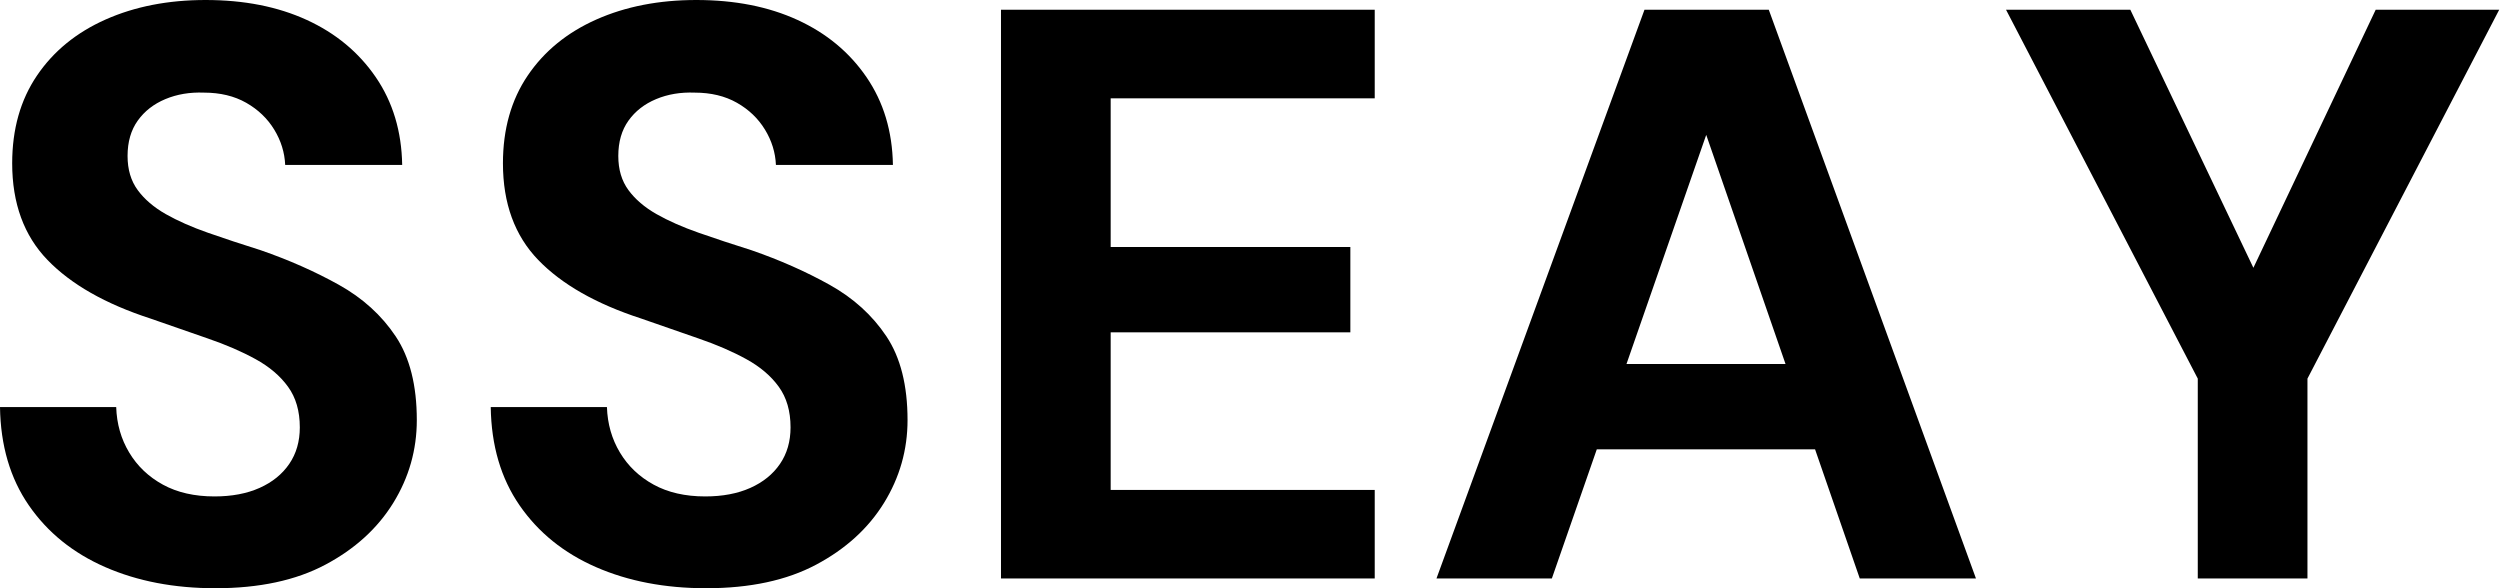 <svg baseProfile="full" height="28" version="1.1" viewBox="0 0 119 28" width="119" xmlns="http://www.w3.org/2000/svg" xmlns:ev="http://www.w3.org/2001/xml-events" xmlns:xlink="http://www.w3.org/1999/xlink"><defs /><g><path d="M11.989 28Q9.05 28 6.749 26.994Q4.448 25.989 3.113 24.055Q1.779 22.122 1.74 19.376H7.271Q7.309 20.575 7.89 21.541Q8.47 22.508 9.494 23.069Q10.519 23.63 11.95 23.63Q13.188 23.63 14.097 23.224Q15.006 22.818 15.508 22.083Q16.011 21.348 16.011 20.343Q16.011 19.182 15.45 18.409Q14.89 17.635 13.903 17.094Q12.917 16.552 11.622 16.108Q10.326 15.663 8.895 15.16Q5.685 14.116 4.003 12.376Q2.32 10.635 2.32 7.773Q2.32 5.337 3.5 3.597Q4.68 1.856 6.768 0.928Q8.856 0.0 11.525 0.0Q14.271 0.0 16.34 0.948Q18.409 1.895 19.627 3.674Q20.845 5.453 20.884 7.851H15.315Q15.276 6.961 14.793 6.169Q14.309 5.376 13.459 4.892Q12.608 4.409 11.448 4.409Q10.442 4.37 9.61 4.718Q8.779 5.066 8.296 5.743Q7.812 6.42 7.812 7.425Q7.812 8.392 8.296 9.05Q8.779 9.707 9.63 10.191Q10.481 10.674 11.641 11.08Q12.801 11.486 14.155 11.912Q16.166 12.608 17.867 13.555Q19.569 14.503 20.575 16.011Q21.58 17.519 21.58 19.994Q21.58 22.122 20.459 23.939Q19.337 25.757 17.229 26.878Q15.122 28 11.989 28Z M35.348 28Q32.409 28 30.108 26.994Q27.807 25.989 26.472 24.055Q25.138 22.122 25.099 19.376H30.63Q30.669 20.575 31.249 21.541Q31.829 22.508 32.854 23.069Q33.878 23.63 35.309 23.63Q36.547 23.63 37.456 23.224Q38.365 22.818 38.867 22.083Q39.37 21.348 39.37 20.343Q39.37 19.182 38.809 18.409Q38.249 17.635 37.262 17.094Q36.276 16.552 34.981 16.108Q33.685 15.663 32.254 15.16Q29.044 14.116 27.362 12.376Q25.68 10.635 25.68 7.773Q25.68 5.337 26.859 3.597Q28.039 1.856 30.127 0.928Q32.215 0.0 34.884 0.0Q37.63 0.0 39.699 0.948Q41.768 1.895 42.986 3.674Q44.204 5.453 44.243 7.851H38.674Q38.635 6.961 38.152 6.169Q37.669 5.376 36.818 4.892Q35.967 4.409 34.807 4.409Q33.801 4.37 32.97 4.718Q32.138 5.066 31.655 5.743Q31.171 6.42 31.171 7.425Q31.171 8.392 31.655 9.05Q32.138 9.707 32.989 10.191Q33.84 10.674 35.0 11.08Q36.16 11.486 37.514 11.912Q39.525 12.608 41.227 13.555Q42.928 14.503 43.934 16.011Q44.939 17.519 44.939 19.994Q44.939 22.122 43.818 23.939Q42.696 25.757 40.588 26.878Q38.481 28 35.348 28Z M49.387 27.536V0.464H67.177V4.68H54.608V11.757H66.017V15.818H54.608V23.32H67.177V27.536Z M70.116 27.536 80.017 0.464H85.934L95.796 27.536H90.265L82.956 6.42L75.608 27.536ZM74.486 21.387 75.878 17.326H89.646L91.0 21.387Z M106.354 27.536V18.022L97.227 0.464H103.144L109.525 13.845H108.481L114.823 0.464H120.702L111.575 18.022V27.536Z " fill="rgb(0,0,0)" transform="translate(-1.74, 0)" /></g></svg>